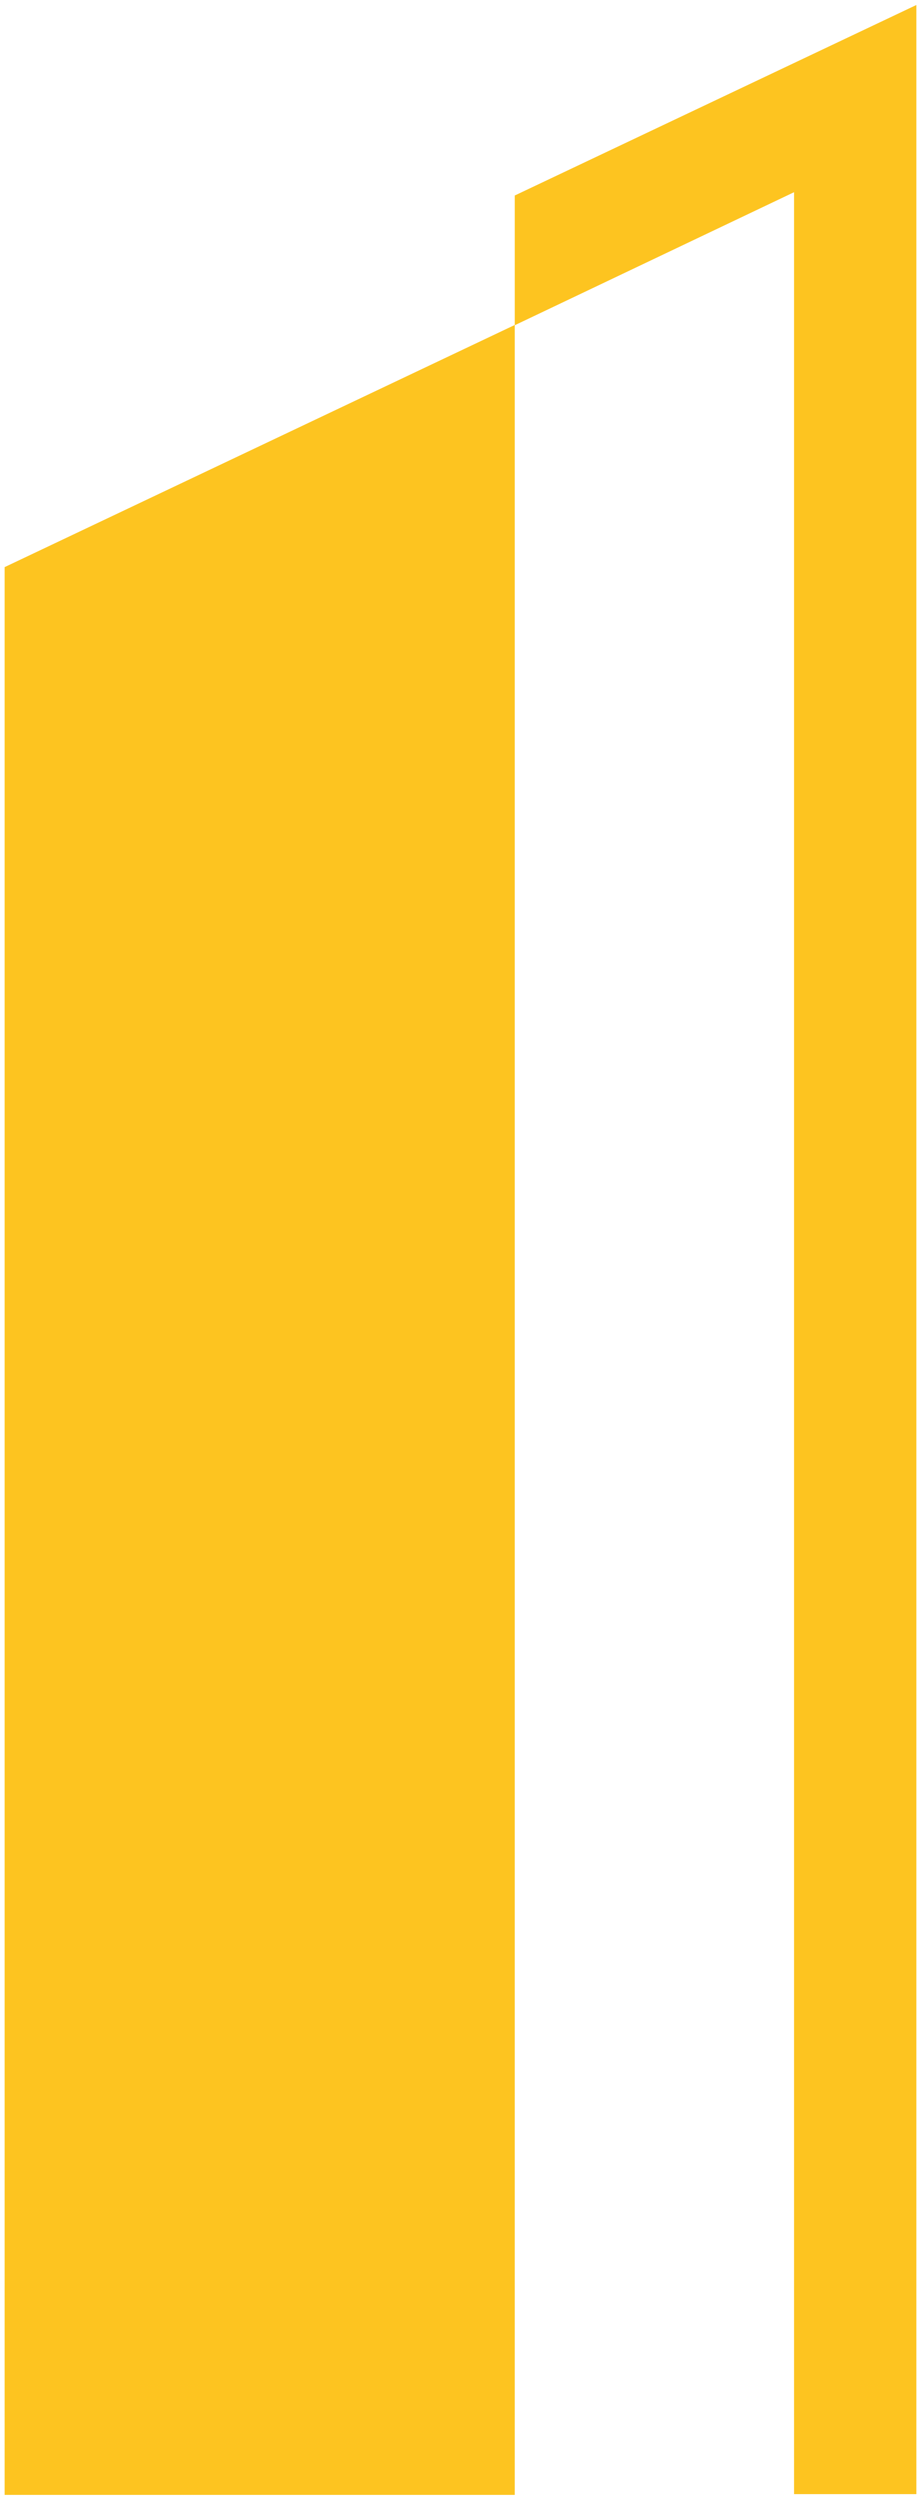 <svg width="182" height="494" viewBox="0 0 182 494" fill="none" xmlns="http://www.w3.org/2000/svg">
<path d="M101.721 38.634V64.218L0.915 112.069V493.012H101.721V64.269L156.914 37.981V492.862H181.085V0.987L101.721 38.634Z" fill="#FDC420"/>
</svg>
